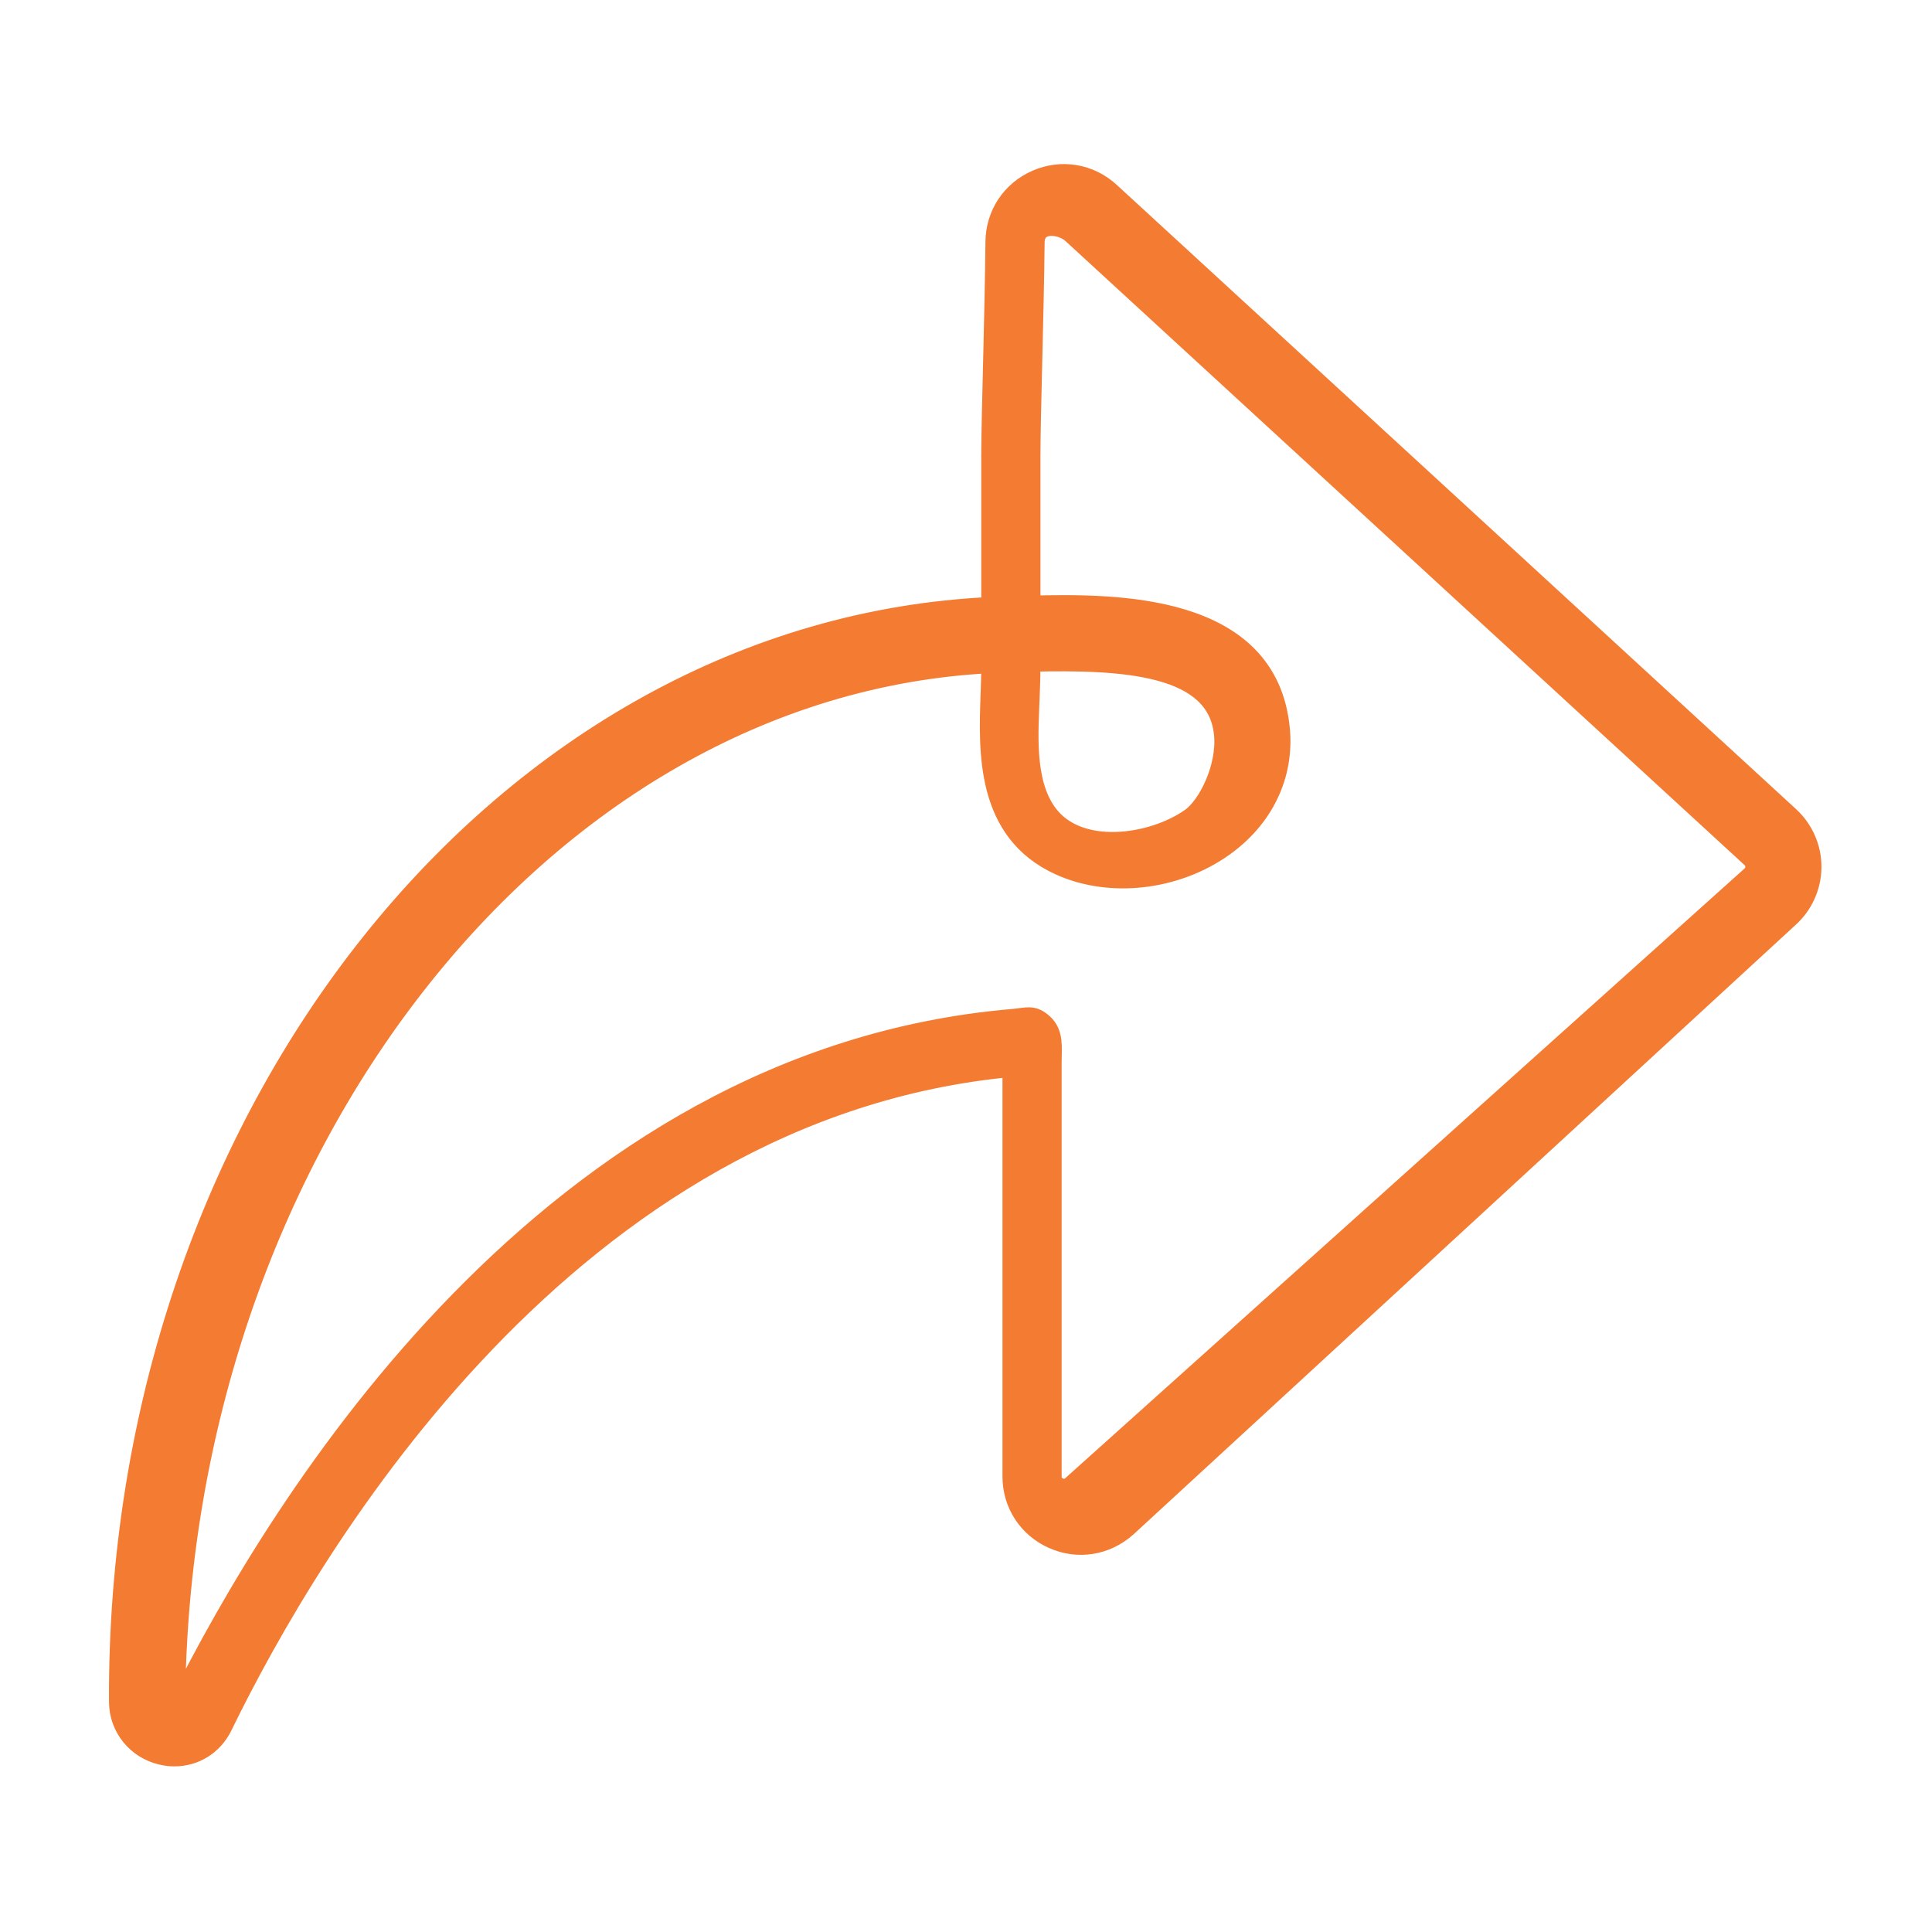 <?xml version="1.0" encoding="UTF-8" standalone="no"?><!DOCTYPE svg PUBLIC "-//W3C//DTD SVG 1.1//EN" "http://www.w3.org/Graphics/SVG/1.1/DTD/svg11.dtd"><svg width="100%" height="100%" viewBox="0 0 417 417" version="1.1" xmlns="http://www.w3.org/2000/svg" xmlns:xlink="http://www.w3.org/1999/xlink" xml:space="preserve" xmlns:serif="http://www.serif.com/" style="fill-rule:evenodd;clip-rule:evenodd;stroke-linejoin:round;stroke-miterlimit:2;"><rect id="Artboard1" x="0" y="0" width="416.667" height="416.667" style="fill:none;"/><path d="M377.868,189.067l-146.547,131.528c-1.077,0.959 -2.183,0.679 -2.759,0.428c-0.56,-0.266 -1.505,-0.9 -1.505,-2.346l0,-89.436c0,-3.142 0.487,-6.167 -1.829,-8.306c-2.287,-2.11 -3.556,-1.343 -6.639,-1.077c-100.118,8.542 -158.409,104.647 -180.097,148.096l4.058,1.977l-4.058,-1.962c-0.206,0.413 -0.427,0.855 -0.634,1.269c0,-0.532 0.03,-1.048 0.03,-1.564l-0.856,-0.428l0.015,-0l0.841,0.413c0.796,-118.707 78.651,-219.576 175.994,-224.456l0,0.617c0,1.869 -0.073,3.85 -0.147,5.891c-0.443,12.593 -1.077,29.826 14.975,37.114c10.858,4.942 25.096,3.319 35.423,-4.028c8.675,-6.182 13.116,-15.432 12.187,-25.4c-2.553,-27.362 -35.512,-27.202 -53.836,-26.758l-0,-32.152c-0,-4.462 0.177,-11.774 0.383,-20.239c0.207,-8.352 0.428,-17.818 0.517,-25.93c0.044,-4.687 5.665,-3.955 7.952,-1.864c-0,0.004 146.635,134.748 146.635,134.748c0.723,0.664 0.826,1.49 0.826,1.903c0,0.428 -0.117,1.24 -0.929,1.962Zm-155.546,-38.915c0.088,-2.194 0.162,-4.324 0.162,-6.332l-0,-0.927c20.02,-0.465 40.233,0.55 41.634,15.643c0.664,7.147 -3.482,15.365 -7.096,17.932c-8.247,5.872 -24.402,8.306 -31.056,-1.077c-4.884,-6.861 -3.91,-17.492 -3.644,-25.239Zm163.941,26.036l-146.636,-134.75c-4.381,-4.018 -10.475,-5.048 -15.919,-2.69c-5.444,2.356 -8.867,7.51 -8.925,13.445c-0.074,8.026 -0.31,17.446 -0.502,25.757c-0.207,8.546 -0.399,15.926 -0.399,20.537l0,32.451c-105.03,4.881 -188.948,109.442 -188.269,236.426c0.029,5.518 3.85,10.239 9.28,11.478c0.929,0.221 1.859,0.325 2.759,0.325c4.411,-0 8.38,-2.435 10.401,-6.551c19.46,-39.908 74.948,-133.401 170.403,-142.268l0,88.329c0,5.916 3.364,11.095 8.764,13.514c5.4,2.42 11.493,1.476 15.992,-2.523l142.889,-131.527c3.113,-2.774 4.912,-6.757 4.957,-10.933c0.029,-4.175 -1.726,-8.203 -4.795,-11.02Z" style="fill:#f47b32;fill-rule:nonzero;stroke:#f47b32;stroke-width:4.17px;"/></svg>